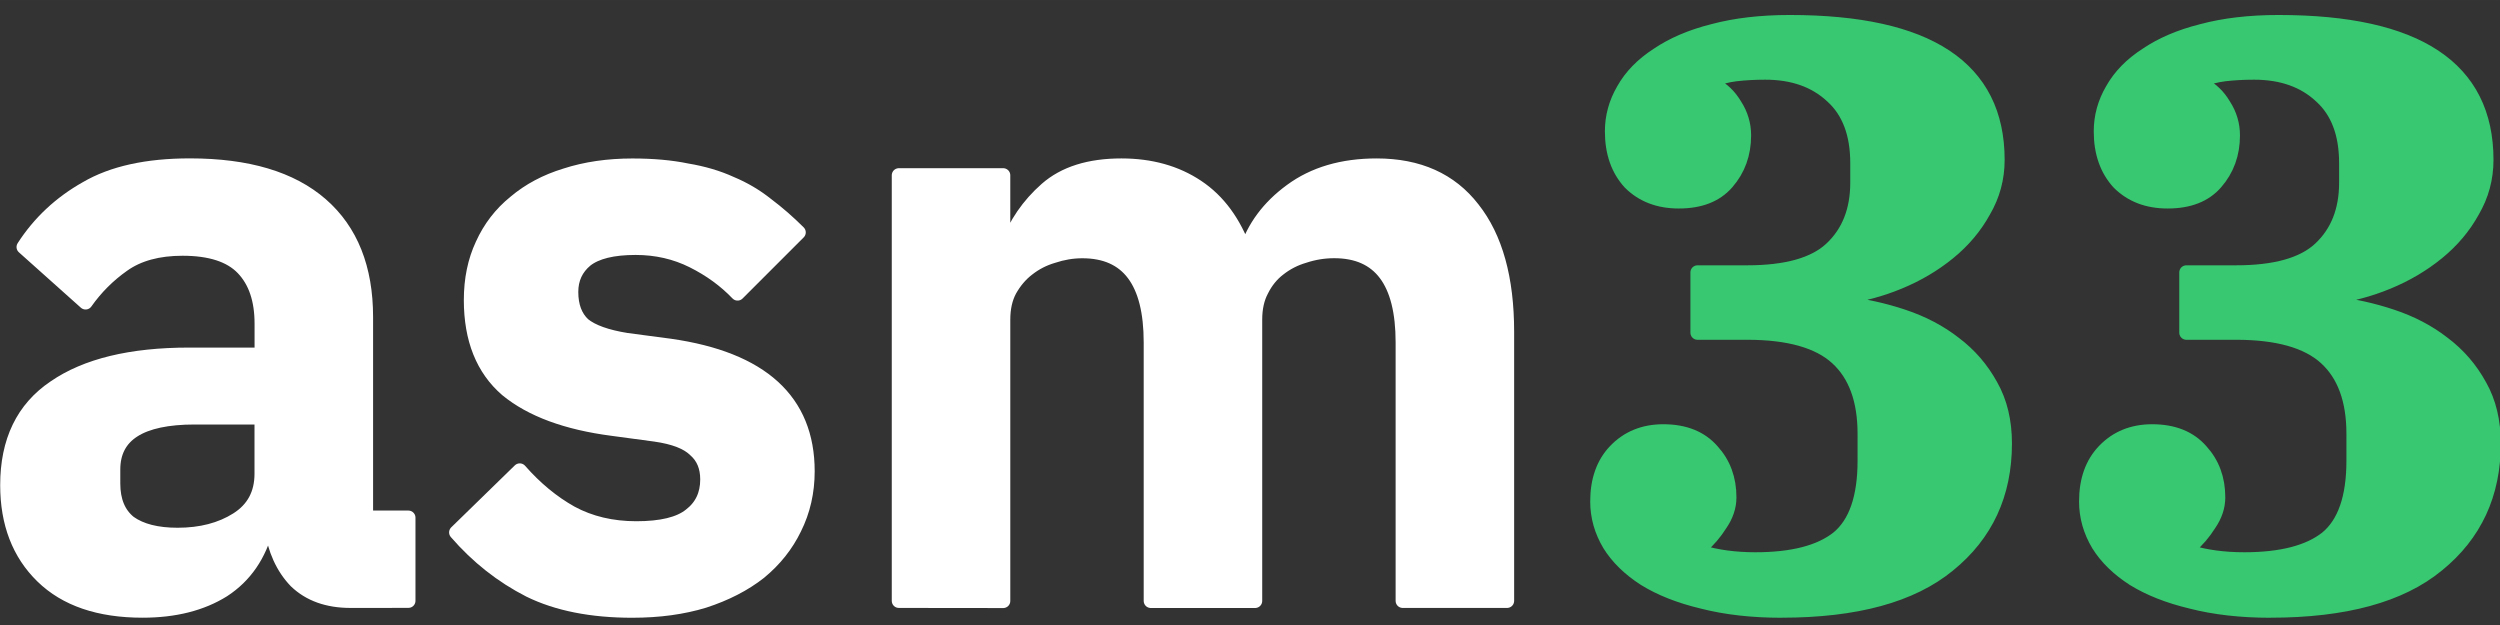 <?xml version="1.0" encoding="UTF-8" standalone="no"?>
<!-- Created with Inkscape (http://www.inkscape.org/) -->

<svg
   xmlns:dc="http://purl.org/dc/elements/1.1/"
   xmlns:cc="http://creativecommons.org/ns#"
   xmlns:rdf="http://www.w3.org/1999/02/22-rdf-syntax-ns#"
   xmlns:svg="http://www.w3.org/2000/svg"
   xmlns="http://www.w3.org/2000/svg"
   xmlns:sodipodi="http://sodipodi.sourceforge.net/DTD/sodipodi-0.dtd"
   xmlns:inkscape="http://www.inkscape.org/namespaces/inkscape"
   width="200"
   height="50"
   viewBox="0 0 52.917 13.229"
   version="1.1"
   id="svg868"
   inkscape:version="0.92.4 (5da689c313, 2019-01-14)"
   sodipodi:docname="logo.svg">
  <rect x="0" y="0" width="52.917" height="13.229" fill="#333333" stroke="none"/>
  <defs
     id="defs862" />
  <sodipodi:namedview
     id="base"
     pagecolor="#ffffff"
     bordercolor="#666666"
     borderopacity="1.0"
     inkscape:pageopacity="0.0"
     inkscape:pageshadow="2"
     inkscape:zoom="5.6"
     inkscape:cx="85.601332"
     inkscape:cy="41.435104"
     inkscape:document-units="px"
     inkscape:current-layer="layer1"
     showgrid="false"
     units="px"
     inkscape:window-width="1920"
     inkscape:window-height="1027"
     inkscape:window-x="-8"
     inkscape:window-y="-8"
     inkscape:window-maximized="1" />
  <g
     inkscape:label="Layer 1"
     inkscape:groupmode="layer"
     id="layer1"
     transform="translate(0,-283.771)">
    <g
       aria-label="asm33"
       style="font-style:normal;font-variant:normal;font-weight:normal;font-stretch:normal;font-size:15.272px;line-height:1.25;font-family:'Open Sans SemiBold';-inkscape-font-specification:'Open Sans SemiBold, ';letter-spacing:0px;word-spacing:0px;fill:#ffffff;fill-opacity:1;stroke:none;stroke-width:0.265;stroke-miterlimit:4;stroke-dasharray:none"
       id="text819"
       transform="matrix(1.13,0,0,1.13,-12.055,-6.891)">
      <path
         d="m 17.233,268.478 q -0.641,0 -1.023,-0.367 -0.367,-0.382 -0.458,-1.008 h -0.092 q -0.199,0.779 -0.809,1.176 -0.611,0.382 -1.512,0.382 -1.222,0 -1.878,-0.641 -0.657,-0.641 -0.657,-1.71 0,-1.237 0.886,-1.833 0.886,-0.611 2.52,-0.611 h 1.359 v -0.58 q 0,-0.672 -0.351,-1.038 -0.351,-0.367 -1.13,-0.367 -0.687,0 -1.115,0.305 -0.412,0.29 -0.702,0.702 l -1.161,-1.038 q 0.443,-0.687 1.176,-1.1 0.733,-0.428 1.939,-0.428 1.619,0 2.459,0.733 0.84,0.733 0.84,2.107 v 3.757 h 0.794 v 1.558 z m -3.238,-1.237 q 0.657,0 1.115,-0.29 0.458,-0.29 0.458,-0.855 v -1.054 h -1.252 q -1.527,0 -1.527,0.977 v 0.26 q 0,0.489 0.305,0.733 0.321,0.229 0.901,0.229 z"
         style="font-style:normal;font-variant:normal;font-weight:600;font-stretch:normal;font-family:'IBM Plex Sans SemiBold';-inkscape-font-specification:'IBM Plex Sans SemiBold, Semi-Bold';stroke:#ffffff;stroke-width:0.265;stroke-linecap:round;stroke-linejoin:round;stroke-miterlimit:4;stroke-dasharray:none"
         id="path817"
         inkscape:connector-curvature="0" />
      <path
         d="m 22.511,268.662 q -1.145,0 -1.924,-0.382 -0.779,-0.397 -1.374,-1.084 l 1.191,-1.161 q 0.443,0.504 0.962,0.794 0.535,0.29 1.222,0.29 0.702,0 1.008,-0.244 0.321,-0.244 0.321,-0.672 0,-0.351 -0.229,-0.55 -0.214,-0.214 -0.748,-0.29 l -0.794,-0.107 q -1.298,-0.168 -1.985,-0.733 -0.672,-0.58 -0.672,-1.68 0,-0.58 0.214,-1.038 0.214,-0.473 0.611,-0.794 0.397,-0.336 0.947,-0.504 0.565,-0.183 1.252,-0.183 0.58,0 1.023,0.092 0.458,0.076 0.825,0.244 0.367,0.153 0.672,0.397 0.305,0.229 0.596,0.519 l -1.145,1.145 q -0.351,-0.367 -0.84,-0.611 -0.489,-0.244 -1.069,-0.244 -0.641,0 -0.932,0.229 -0.275,0.229 -0.275,0.596 0,0.397 0.229,0.611 0.244,0.199 0.809,0.29 l 0.809,0.107 q 2.581,0.367 2.581,2.352 0,0.58 -0.244,1.069 -0.229,0.473 -0.657,0.825 -0.428,0.336 -1.038,0.534 -0.596,0.183 -1.344,0.183 z"
         style="font-style:normal;font-variant:normal;font-weight:600;font-stretch:normal;font-family:'IBM Plex Sans SemiBold';-inkscape-font-specification:'IBM Plex Sans SemiBold, Semi-Bold';stroke:#ffffff;stroke-width:0.265;stroke-linecap:round;stroke-linejoin:round;stroke-miterlimit:4;stroke-dasharray:none"
         id="path819"
         inkscape:connector-curvature="0" />
      <path
         d="m 27.505,268.478 v -7.972 h 1.955 v 1.329 h 0.076 q 0.229,-0.626 0.733,-1.069 0.504,-0.443 1.405,-0.443 0.825,0 1.42,0.397 0.596,0.397 0.886,1.206 h 0.031 q 0.214,-0.672 0.84,-1.13 0.641,-0.473 1.604,-0.473 1.176,0 1.802,0.809 0.641,0.809 0.641,2.306 v 5.04 H 36.943 v -4.841 q 0,-1.71 -1.283,-1.71 -0.29,0 -0.565,0.092 -0.26,0.076 -0.473,0.244 -0.199,0.153 -0.321,0.397 -0.122,0.229 -0.122,0.55 v 5.269 h -1.955 v -4.841 q 0,-1.71 -1.283,-1.71 -0.275,0 -0.55,0.092 -0.26,0.076 -0.473,0.244 -0.199,0.153 -0.336,0.397 -0.122,0.229 -0.122,0.55 v 5.269 z"
         style="font-style:normal;font-variant:normal;font-weight:600;font-stretch:normal;font-family:'IBM Plex Sans SemiBold';-inkscape-font-specification:'IBM Plex Sans SemiBold, Semi-Bold';stroke:#ffffff;stroke-width:0.265;stroke-linecap:round;stroke-linejoin:round;stroke-miterlimit:4;stroke-dasharray:none"
         id="path821"
         inkscape:connector-curvature="0" />
      <path
         d="m 44.039,268.662 q -0.825,0 -1.481,-0.168 -0.641,-0.153 -1.084,-0.428 -0.428,-0.275 -0.657,-0.641 -0.229,-0.382 -0.229,-0.809 0,-0.596 0.336,-0.947 0.351,-0.367 0.901,-0.367 0.596,0 0.916,0.367 0.321,0.351 0.321,0.87 0,0.26 -0.168,0.504 -0.153,0.244 -0.367,0.428 v 0.092 q 0.458,0.137 1.023,0.137 1.038,0 1.542,-0.397 0.504,-0.412 0.504,-1.451 v -0.504 q 0,-0.947 -0.519,-1.42 -0.519,-0.473 -1.68,-0.473 h -0.932 v -1.13 h 0.932 q 1.1,0 1.573,-0.443 0.489,-0.458 0.489,-1.237 v -0.367 q 0,-0.825 -0.473,-1.252 -0.473,-0.443 -1.252,-0.443 -0.29,0 -0.55,0.03 -0.244,0.031 -0.412,0.107 v 0.092 q 0.244,0.122 0.397,0.382 0.168,0.26 0.168,0.565 0,0.519 -0.321,0.886 -0.305,0.351 -0.901,0.351 -0.565,0 -0.916,-0.351 -0.336,-0.367 -0.336,-0.962 0,-0.412 0.214,-0.779 0.214,-0.382 0.641,-0.657 0.428,-0.29 1.038,-0.443 0.626,-0.168 1.436,-0.168 3.894,0 3.894,2.581 0,0.519 -0.26,0.962 -0.244,0.443 -0.657,0.779 -0.412,0.336 -0.932,0.55 -0.519,0.214 -1.038,0.275 v 0.122 q 0.565,0.061 1.115,0.244 0.55,0.183 0.962,0.504 0.428,0.321 0.687,0.794 0.26,0.458 0.26,1.084 0,1.42 -1.054,2.275 -1.038,0.855 -3.131,0.855 z"
         style="font-style:normal;font-variant:normal;font-weight:bold;font-stretch:normal;font-family:'IBM Plex Serif';-inkscape-font-specification:'IBM Plex Serif Bold';fill:#37c871;stroke:#37c871;stroke-width:0.265;stroke-linecap:round;stroke-linejoin:round;stroke-miterlimit:4;stroke-dasharray:none"
         id="path823"
         inkscape:connector-curvature="0" />
      <path
         d="m 53.196,268.662 q -0.825,0 -1.481,-0.168 -0.641,-0.153 -1.084,-0.428 -0.428,-0.275 -0.657,-0.641 -0.229,-0.382 -0.229,-0.809 0,-0.596 0.336,-0.947 0.351,-0.367 0.901,-0.367 0.596,0 0.916,0.367 0.321,0.351 0.321,0.87 0,0.26 -0.168,0.504 -0.153,0.244 -0.367,0.428 v 0.092 q 0.458,0.137 1.023,0.137 1.038,0 1.542,-0.397 0.504,-0.412 0.504,-1.451 v -0.504 q 0,-0.947 -0.519,-1.42 -0.519,-0.473 -1.68,-0.473 h -0.932 v -1.13 h 0.932 q 1.1,0 1.573,-0.443 0.489,-0.458 0.489,-1.237 v -0.367 q 0,-0.825 -0.473,-1.252 -0.473,-0.443 -1.252,-0.443 -0.29,0 -0.55,0.03 -0.244,0.031 -0.412,0.107 v 0.092 q 0.244,0.122 0.397,0.382 0.168,0.26 0.168,0.565 0,0.519 -0.321,0.886 -0.305,0.351 -0.901,0.351 -0.565,0 -0.916,-0.351 -0.336,-0.367 -0.336,-0.962 0,-0.412 0.214,-0.779 0.214,-0.382 0.641,-0.657 0.428,-0.29 1.038,-0.443 0.626,-0.168 1.436,-0.168 3.894,0 3.894,2.581 0,0.519 -0.26,0.962 -0.244,0.443 -0.657,0.779 -0.412,0.336 -0.932,0.55 -0.519,0.214 -1.038,0.275 v 0.122 q 0.565,0.061 1.115,0.244 0.55,0.183 0.962,0.504 0.428,0.321 0.687,0.794 0.26,0.458 0.26,1.084 0,1.42 -1.054,2.275 -1.038,0.855 -3.131,0.855 z"
         style="font-style:normal;font-variant:normal;font-weight:bold;font-stretch:normal;font-family:'IBM Plex Serif';-inkscape-font-specification:'IBM Plex Serif Bold';fill:#37c871;stroke:#37c871;stroke-width:0.265;stroke-linecap:round;stroke-linejoin:round;stroke-miterlimit:4;stroke-dasharray:none"
         id="path825"
         inkscape:connector-curvature="0" />
    </g>
  </g>
</svg>
